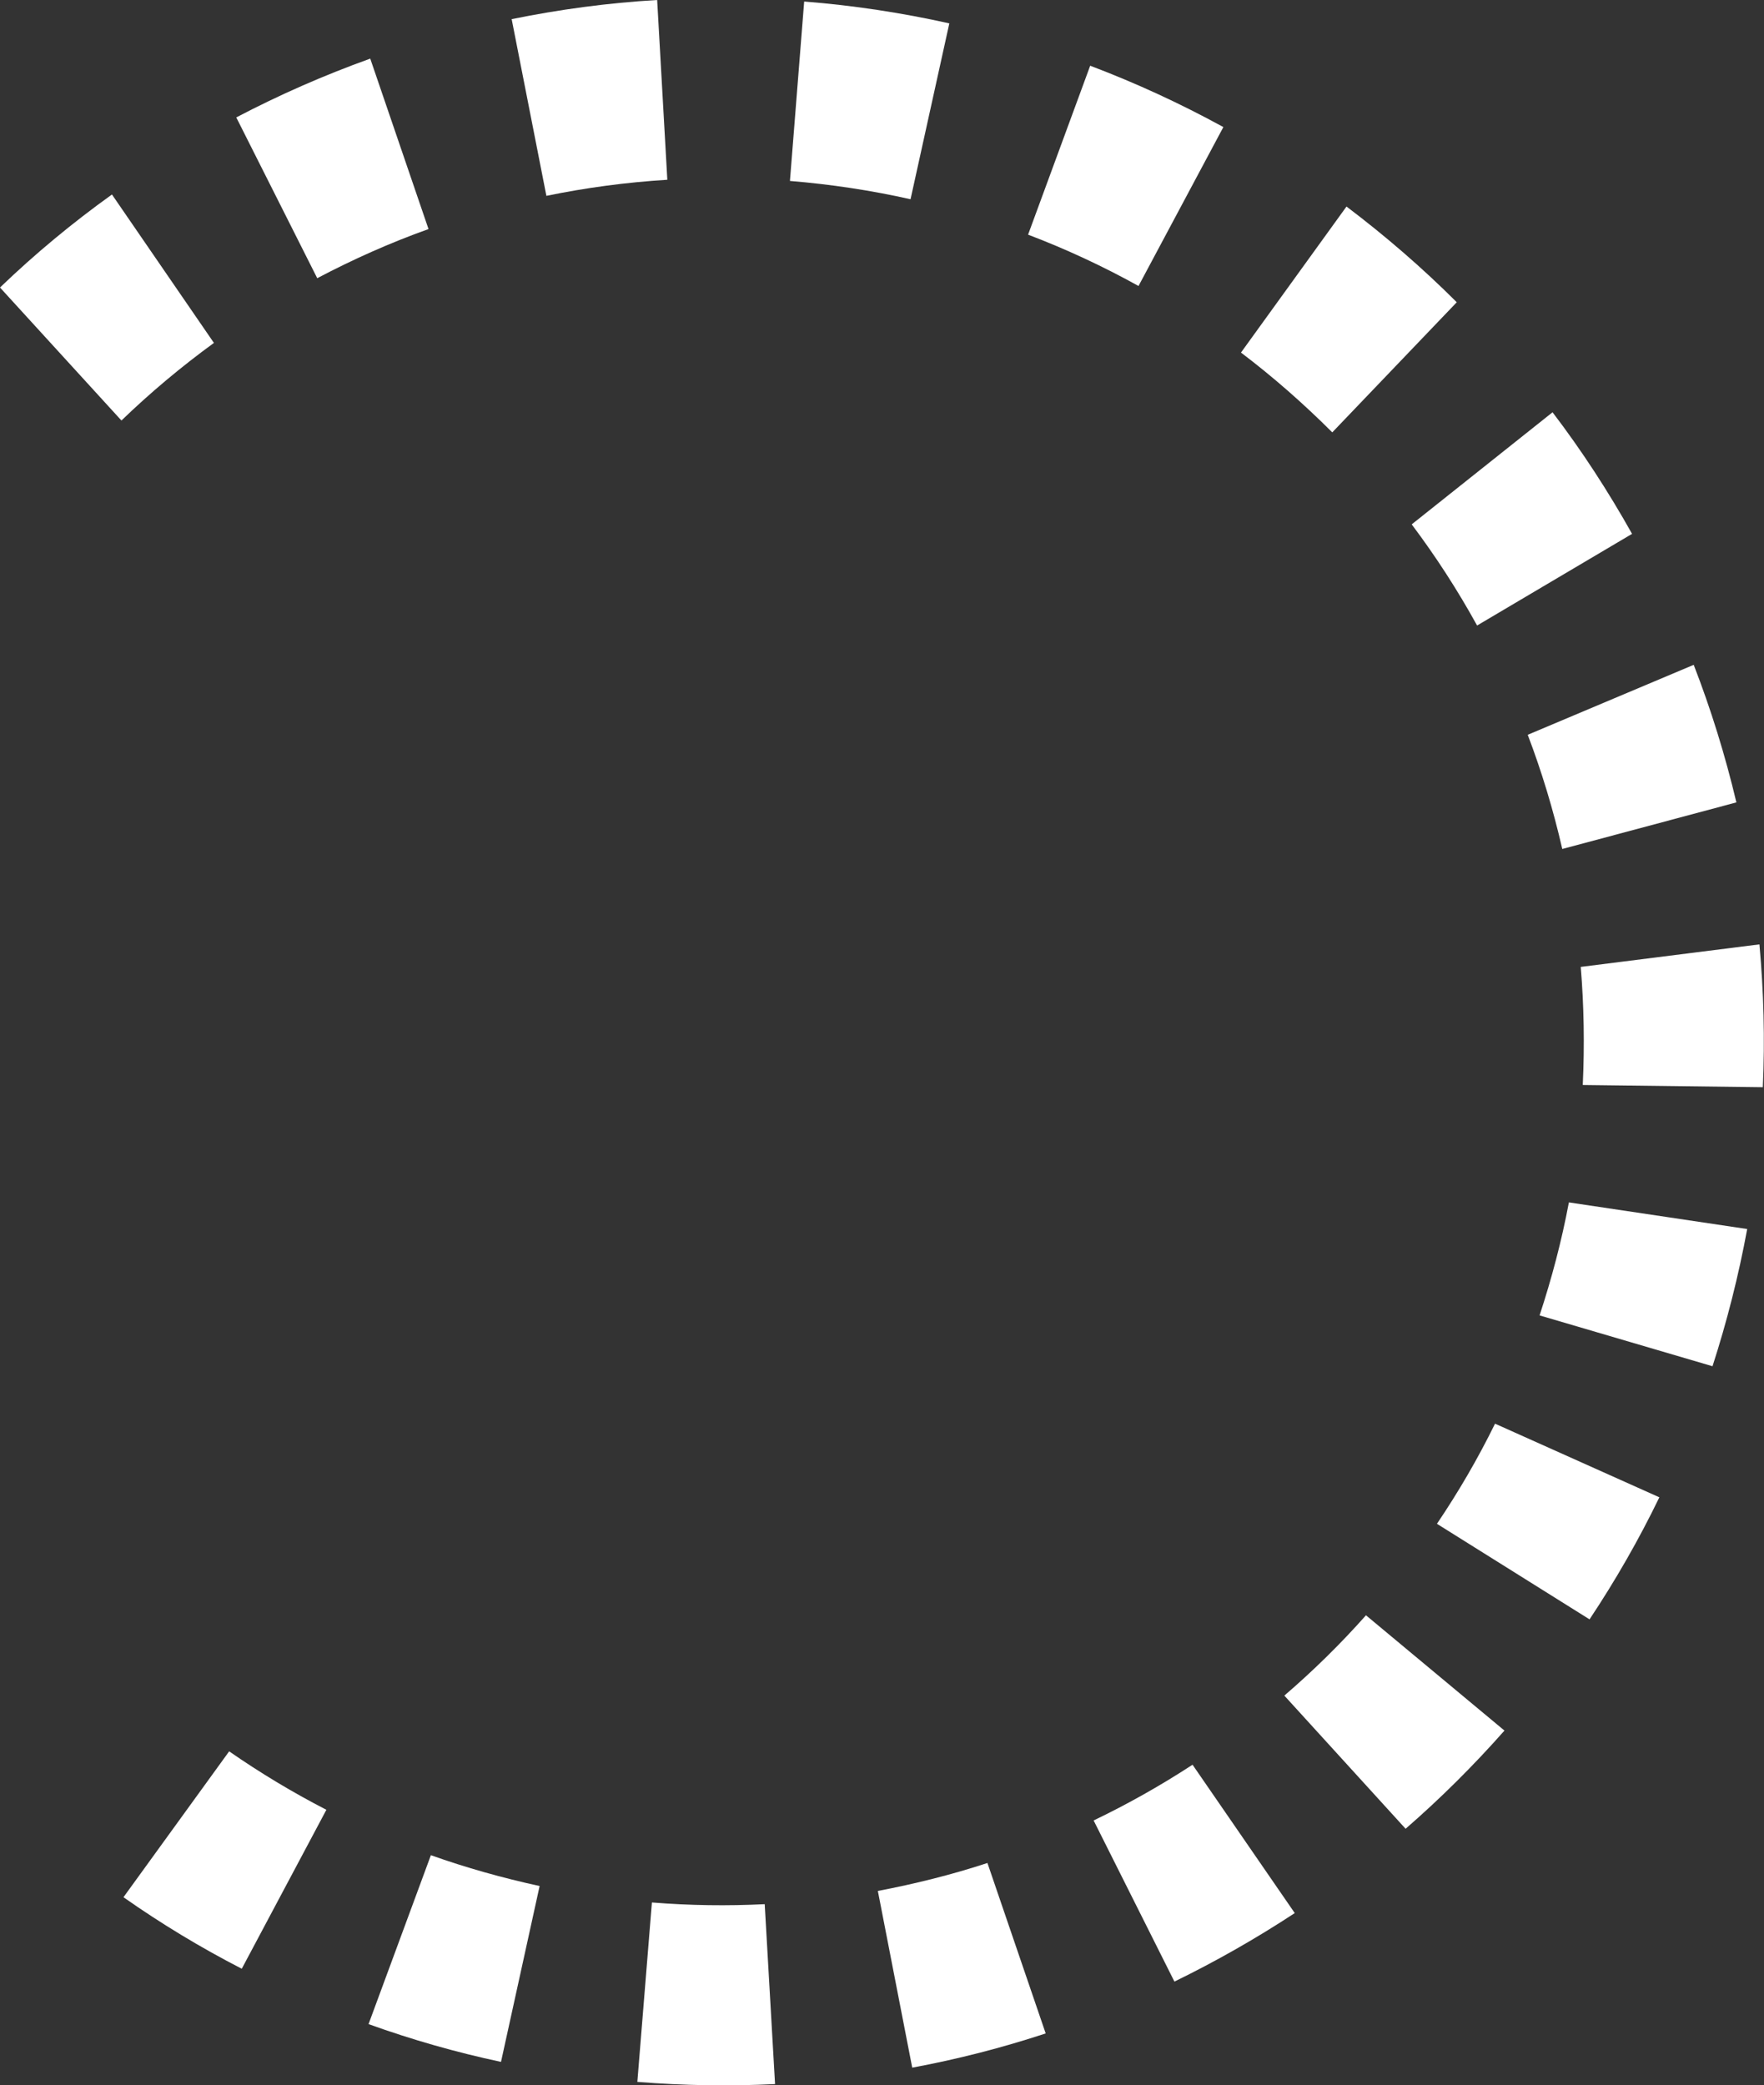 <?xml version="1.0" encoding="UTF-8"?><svg id="Capa_2" xmlns="http://www.w3.org/2000/svg" viewBox="0 0 104.15 123.07"><rect x="0" y="0" width="104.15" height="123.07" fill="#333333" stroke="none"/><defs><style>.cls-1{fill:#fff;stroke-width:0px;}</style></defs><g id="Capa_1-2"><path class="cls-1" d="M13.95,6.93l4.78,9.49c2.11-1.11,4.3-2.09,6.57-2.9l-3.44-10.06c-2.73.98-5.37,2.14-7.91,3.47"/><path class="cls-1" d="M30.21,1.13l2.05,10.43c2.33-.48,4.71-.8,7.14-.95l-.6-10.61c-2.92.17-5.79.56-8.59,1.13"/><path class="cls-1" d="M47.48.09l-.84,10.59c2.43.2,4.81.56,7.12,1.08l2.29-10.38c-2.78-.62-5.64-1.06-8.57-1.29"/><path class="cls-1" d="M64.37,3.87l-3.67,9.98c2.26.86,4.43,1.87,6.52,3.03l5.01-9.38c-2.52-1.38-5.14-2.59-7.86-3.62"/><path class="cls-1" d="M79.5,12.19l-6.23,8.62c1.9,1.44,3.7,3.02,5.39,4.71l7.35-7.68c-2.03-2.03-4.21-3.91-6.51-5.65"/><path class="cls-1" d="M91.67,24.33l-8.32,6.62c1.42,1.89,2.71,3.88,3.86,5.97l9.15-5.41c-1.4-2.5-2.96-4.9-4.69-7.17"/><path class="cls-1" d="M100,39.24l-9.8,4.13c.83,2.18,1.51,4.43,2.04,6.74l10.28-2.75c-.66-2.78-1.5-5.49-2.52-8.12"/><path class="cls-1" d="M103.88,55.74l-10.55,1.33c.19,2.29.23,4.61.12,6.97l10.63.13c.13-2.85.05-5.66-.2-8.43"/><path class="cls-1" d="M103.15,72.54l-10.52-1.57c-.43,2.29-1.02,4.51-1.73,6.67l10.21,3c.85-2.63,1.54-5.34,2.05-8.11"/><path class="cls-1" d="M97.98,88.38l-9.71-4.35c-1.01,2.06-2.16,4.03-3.43,5.91l9.01,5.64c1.53-2.3,2.91-4.7,4.12-7.2"/><path class="cls-1" d="M88.82,102.14l-8.17-6.8c-1.5,1.69-3.11,3.27-4.82,4.74l7.16,7.86c2.07-1.8,4.02-3.74,5.84-5.8"/><path class="cls-1" d="M76.44,112.91l-6.03-8.75c-1.87,1.22-3.82,2.32-5.84,3.29l4.77,9.51c2.46-1.2,4.83-2.55,7.1-4.04"/><path class="cls-1" d="M61.74,120.02l-3.44-10.06c-2.1.69-4.27,1.23-6.47,1.65l2.03,10.43c2.69-.5,5.33-1.18,7.88-2.02"/><path class="cls-1" d="M45.76,123l-.61-10.61c-2.19.11-4.42.08-6.66-.1l-.86,10.59c2.74.22,5.46.26,8.13.13"/><path class="cls-1" d="M29.58,121.7l2.28-10.38c-2.2-.48-4.34-1.08-6.42-1.82l-3.68,9.97c2.53.91,5.14,1.66,7.82,2.23"/><path class="cls-1" d="M14.27,116.21l5-9.39c-2-1.03-3.91-2.18-5.74-3.45l-6.24,8.61c2.22,1.56,4.55,2.97,6.98,4.22"/><path class="cls-1" d="M0,16.97l7.17,7.85c1.71-1.65,3.54-3.18,5.46-4.58l-6.02-8.76c-2.33,1.67-4.54,3.5-6.61,5.49"/></g></svg>